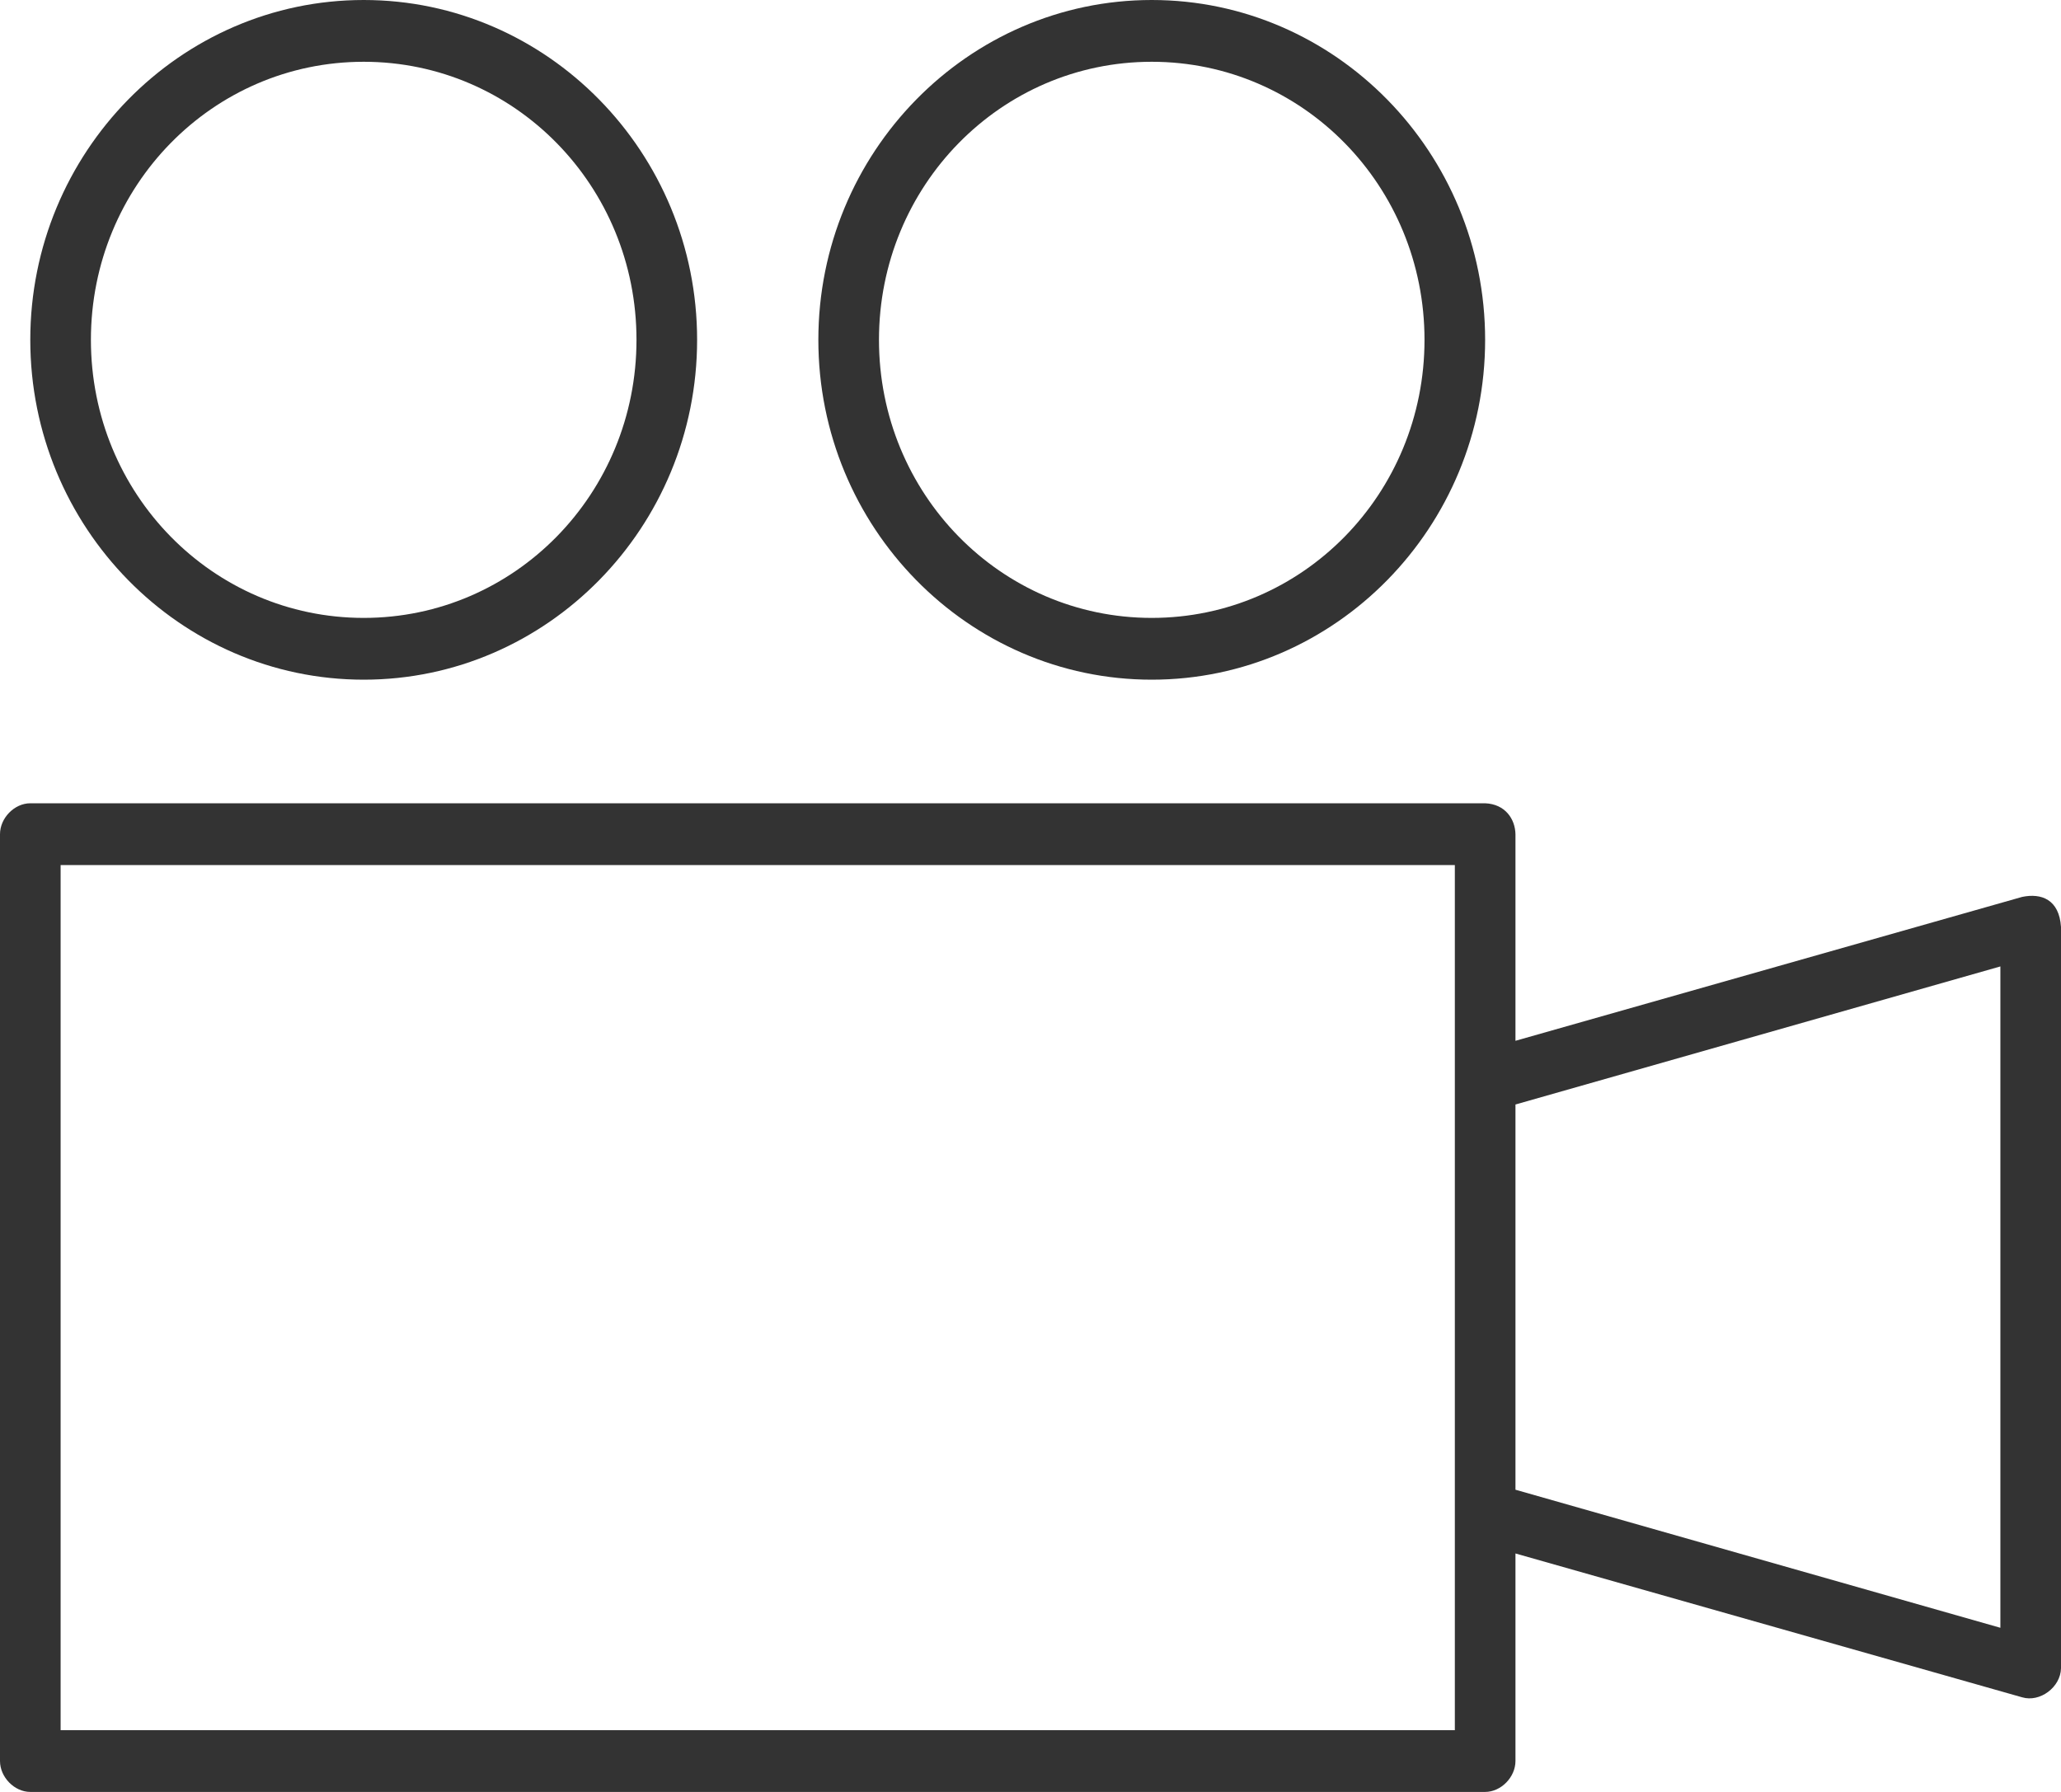 <svg width="46" height="40" viewBox="0 0 46 40" fill="none" xmlns="http://www.w3.org/2000/svg">
<path d="M8.118 0C4.016 0 0.676 3.405 0.676 7.586C0.676 11.768 4.016 15.172 8.118 15.172C12.219 15.172 15.559 11.768 15.559 7.586C15.559 3.405 12.219 0 8.118 0ZM25.706 0C21.604 0 18.265 3.405 18.265 7.586C18.265 11.768 21.604 15.172 25.706 15.172C29.808 15.172 33.147 11.768 33.147 7.586C33.147 3.405 29.808 0 25.706 0ZM8.118 1.379C11.488 1.379 14.206 4.15 14.206 7.586C14.206 11.022 11.488 13.793 8.118 13.793C4.747 13.793 2.029 11.022 2.029 7.586C2.029 4.15 4.747 1.379 8.118 1.379ZM25.706 1.379C29.076 1.379 31.794 4.15 31.794 7.586C31.794 11.022 29.076 13.793 25.706 13.793C22.335 13.793 19.618 11.022 19.618 7.586C19.618 4.15 22.335 1.379 25.706 1.379ZM0.676 17.931C0.322 17.931 6.76471e-05 18.26 0 18.621V39.31C6.76471e-05 39.671 0.322 40 0.676 40H33.147C33.501 40 33.824 39.671 33.824 39.31V34.677L45.133 37.888C45.53 38.006 45.991 37.663 46 37.241V20.69C45.959 20.078 45.562 19.932 45.133 20.021L33.824 23.233V18.621C33.817 18.282 33.595 17.949 33.147 17.931H0.676ZM1.353 19.31H32.471V38.621H1.353V19.31ZM44.647 21.573V36.336L33.824 33.254V24.655L44.647 21.573Z" fill="#333"/>
</svg>
